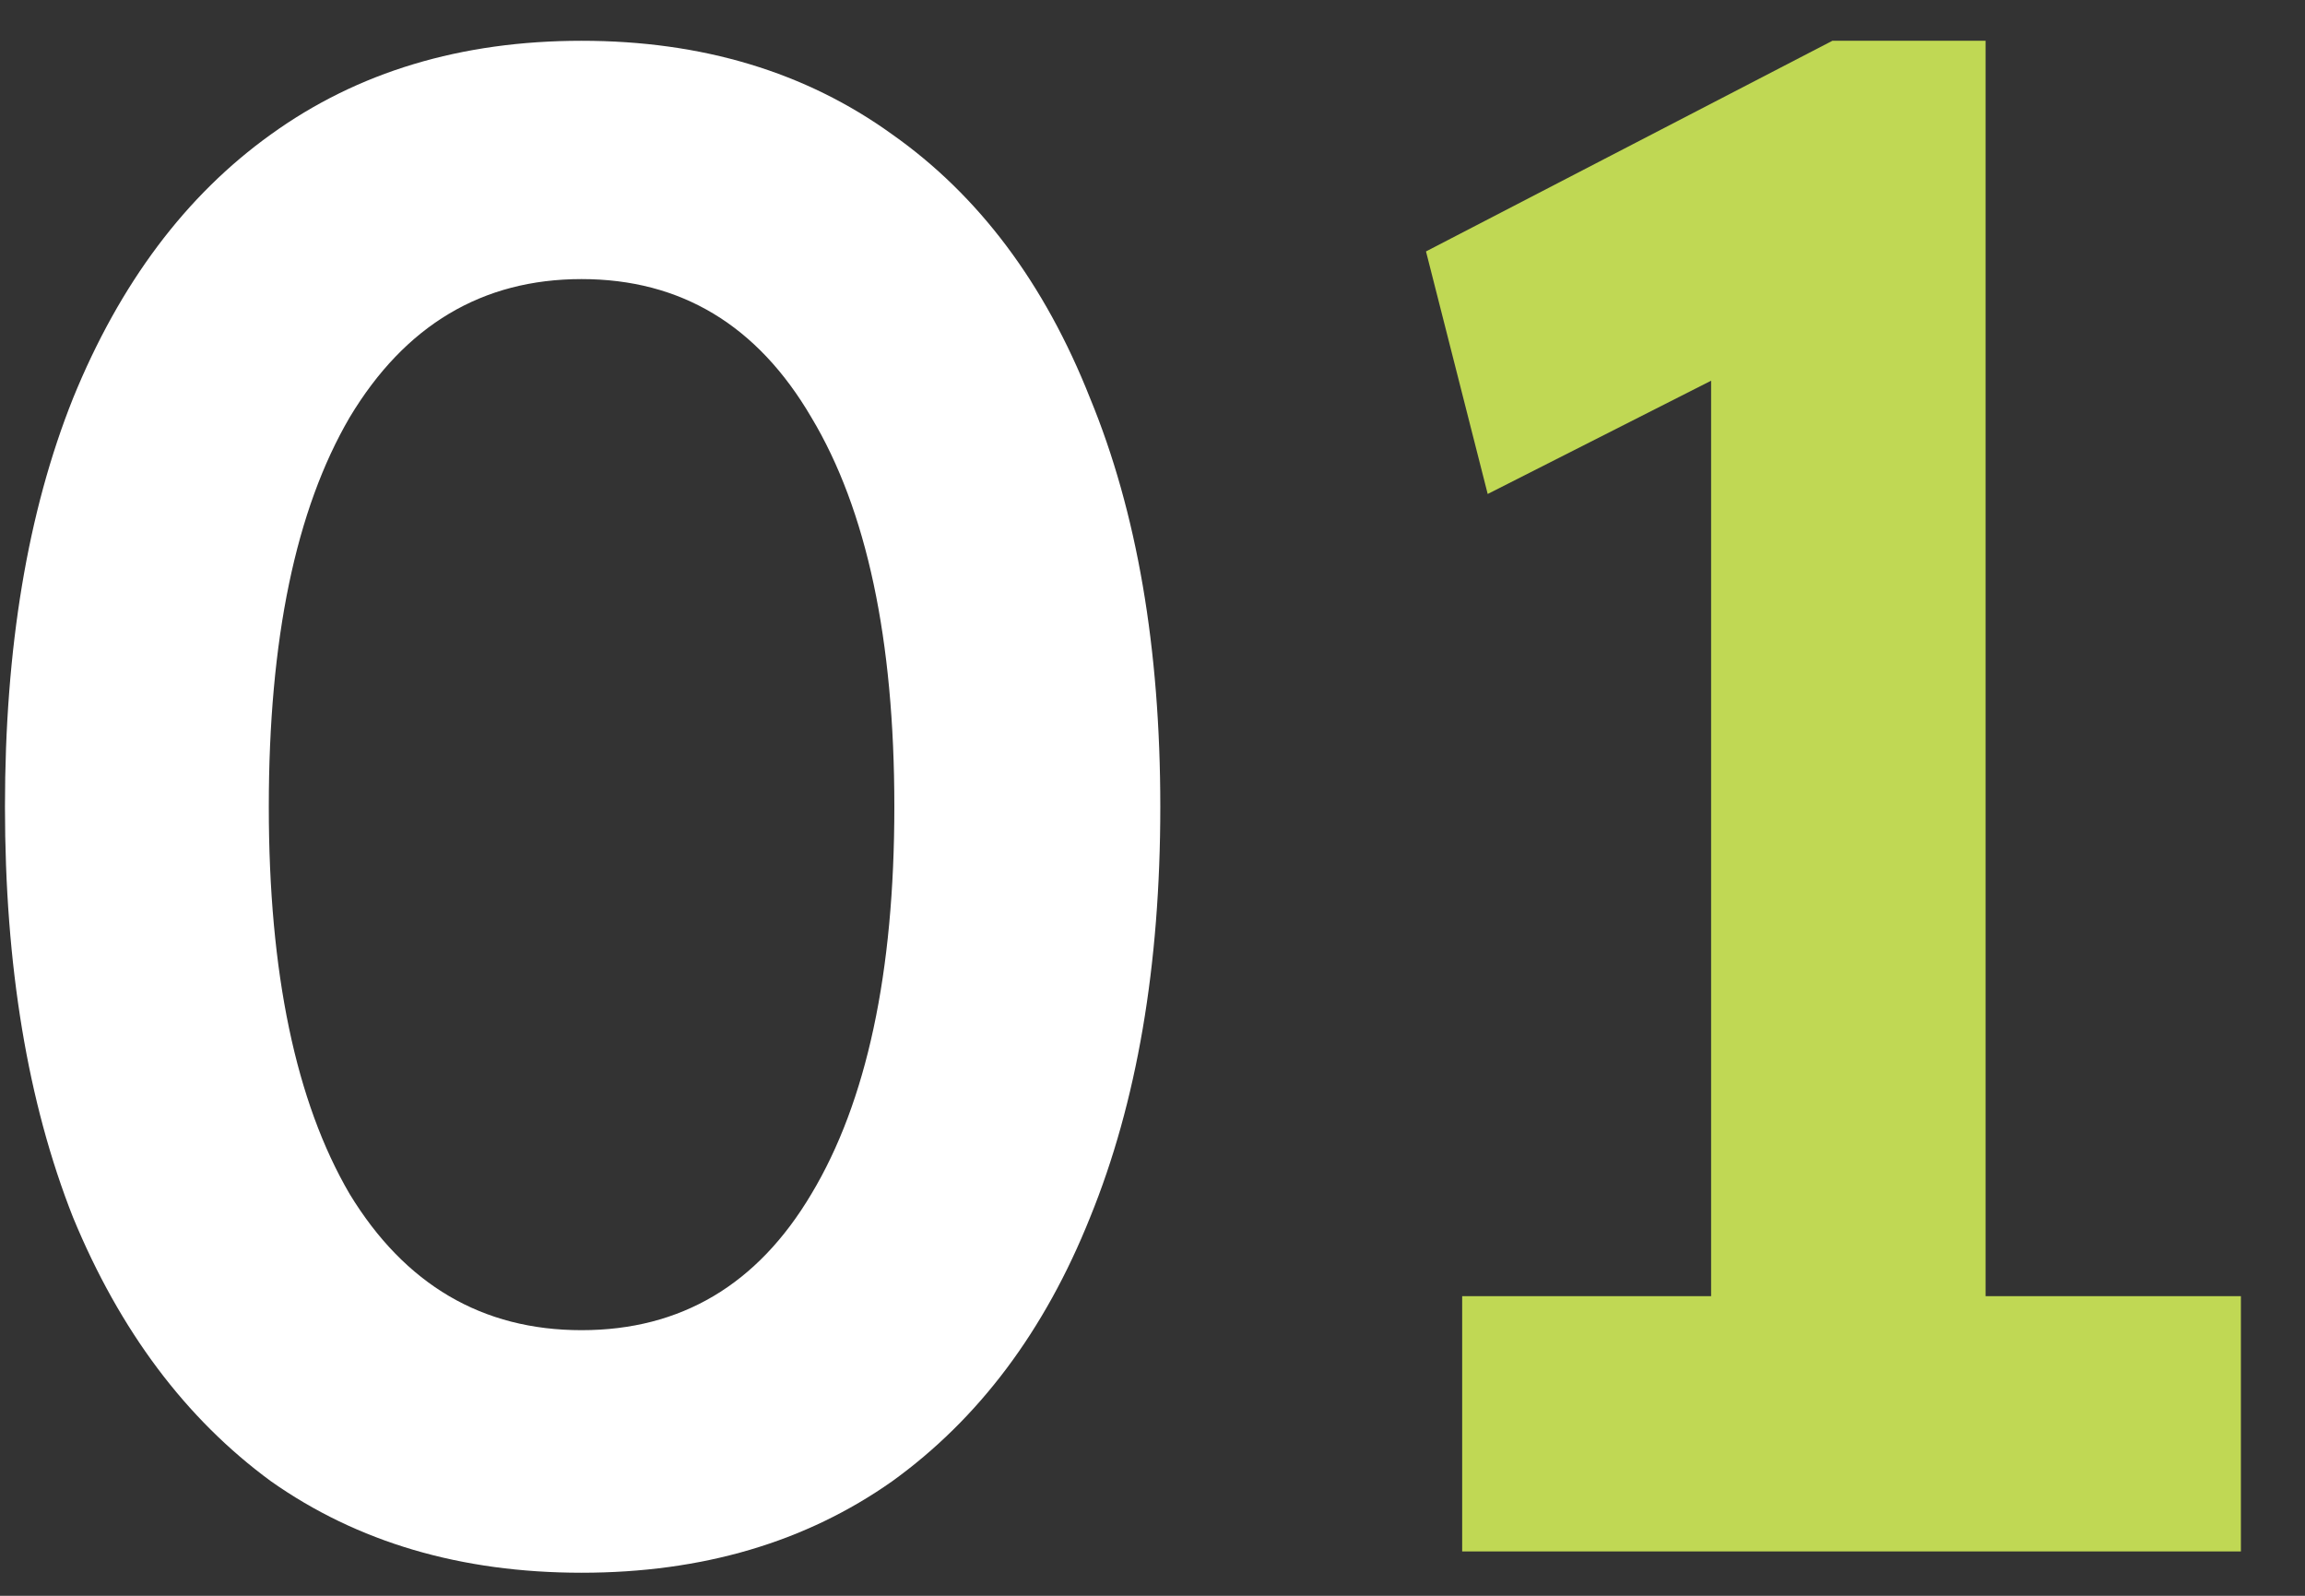 <?xml version="1.0" encoding="UTF-8"?>
<svg xmlns="http://www.w3.org/2000/svg" width="26" height="18" viewBox="0 0 26 18" fill="none">
  <rect x="0" y="0" width="26" height="18" fill="#333333" stroke="none"/>
  <path d="M6.56 17.74C5.2 17.74 4.032 17.396 3.056 16.708C2.096 16.004 1.352 15.012 0.824 13.732C0.312 12.436 0.056 10.892 0.056 9.1C0.056 7.308 0.312 5.772 0.824 4.492C1.352 3.196 2.096 2.204 3.056 1.516C4.032 0.812 5.2 0.46 6.56 0.46C7.92 0.46 9.088 0.812 10.064 1.516C11.04 2.204 11.784 3.196 12.296 4.492C12.824 5.772 13.088 7.308 13.088 9.1C13.088 10.892 12.824 12.436 12.296 13.732C11.784 15.012 11.04 16.004 10.064 16.708C9.088 17.396 7.92 17.74 6.56 17.74ZM6.56 15.004C7.68 15.004 8.544 14.492 9.152 13.468C9.776 12.428 10.088 10.972 10.088 9.1C10.088 7.212 9.776 5.748 9.152 4.708C8.544 3.668 7.68 3.148 6.56 3.148C5.44 3.148 4.568 3.668 3.944 4.708C3.336 5.748 3.032 7.212 3.032 9.1C3.032 10.972 3.336 12.428 3.944 13.468C4.568 14.492 5.44 15.004 6.56 15.004Z" fill="white"></path>
  <path d="M19.301 16.324V2.692L20.189 3.844L16.781 5.572L16.085 2.836L20.669 0.46H22.397V16.324H19.301ZM16.493 17.5V14.62H25.277V17.5H16.493Z" fill="#C0D854"></path>
</svg>
